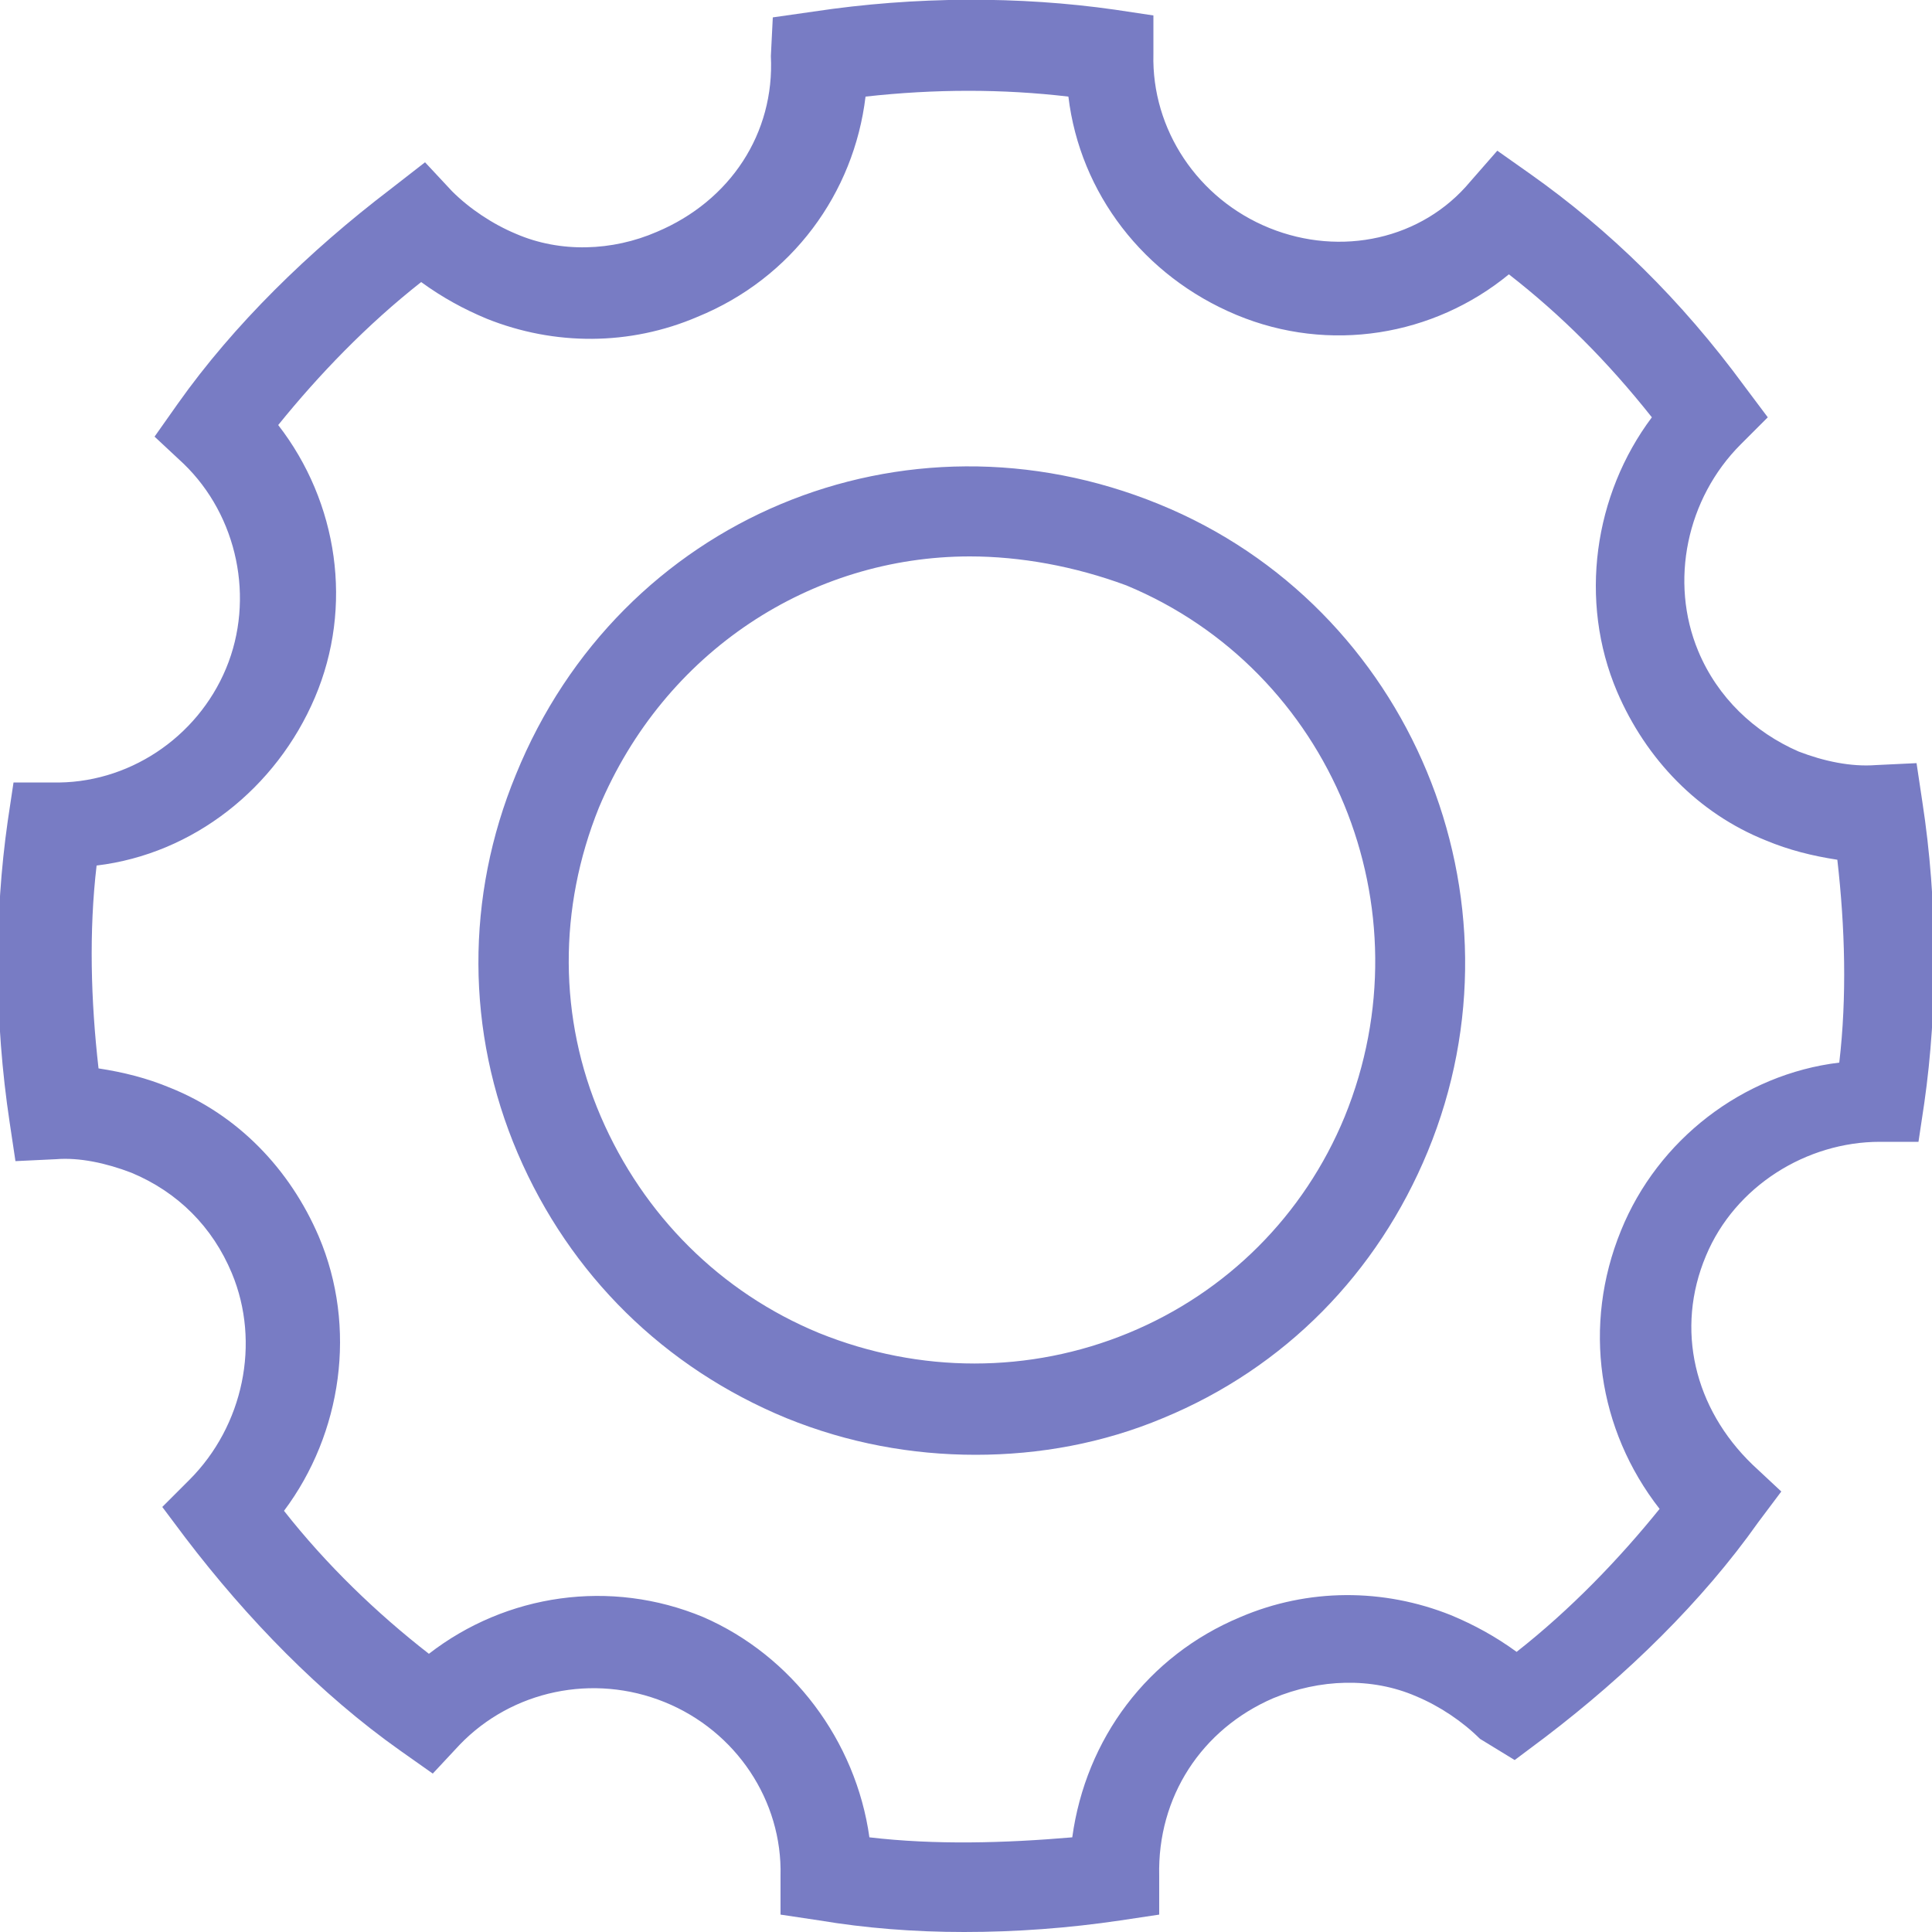 <?xml version="1.0" encoding="utf-8"?>
<!-- Generator: Adobe Illustrator 24.1.0, SVG Export Plug-In . SVG Version: 6.00 Build 0)  -->
<svg version="1.1" id="Layer_1" xmlns="http://www.w3.org/2000/svg" xmlns:xlink="http://www.w3.org/1999/xlink" x="0px" y="0px"
	 viewBox="0 0 100 100" style="enable-background:new 0 0 100 100;" xml:space="preserve">
<style type="text/css">
	.st0{fill:#787CC4;}
</style>
<g id="XMLID_5_">
	<path class="st0" d="M49.9,100c-2.6,0-5.1-0.2-7.5-0.6l-2-0.3v-2c0.1-3.9-2.3-7.5-6-9s-7.9-0.6-10.6,2.2l-1.4,1.5l-1.7-1.2
		c-4.1-2.9-7.9-6.8-11.1-11L8.4,78l1.4-1.4c2.8-2.8,3.7-7.1,2.2-10.7c-1-2.4-2.8-4.2-5.2-5.2c-1.3-0.5-2.7-0.8-3.9-0.7l-2.1,0.1
		l-0.3-2c-0.8-5.3-0.8-10.7-0.1-15.6l0.3-2h2c3.9,0.1,7.5-2.3,9-5.9s0.6-7.9-2.2-10.6L8,22.6l1.2-1.7c2.9-4.1,6.8-7.9,11-11.1
		L22,8.4l1.4,1.5c0.9,0.9,2.1,1.7,3.3,2.2c2.3,1,5,0.9,7.3-0.1c3.8-1.6,6.1-5.1,5.9-9.1l0.1-2l2.1-0.3c5.3-0.8,10.7-0.8,15.6-0.1
		l2,0.3v2c-0.1,3.9,2.3,7.5,6,9c3.7,1.5,7.9,0.6,10.4-2.4l1.4-1.6L79.2,9c4.1,2.9,7.8,6.5,11.1,11l1.2,1.6L90.1,23
		c-2.8,2.8-3.7,7.1-2.2,10.7c1,2.4,2.9,4.2,5.2,5.2c1.3,0.5,2.7,0.8,4,0.7l2.1-0.1l0.3,2c0.8,5.2,0.8,10.7,0.1,15.6l-0.3,2h-2
		c-3.8,0-7.5,2.3-9,5.9c-1.6,3.8-0.6,7.9,2.4,10.8l1.5,1.4L91,78.8c-2.9,4.1-6.8,7.9-11,11.1l-1.6,1.2L76.6,90
		c-0.9-0.9-2.1-1.7-3.3-2.2c-2.3-1-5-0.9-7.4,0.1c-3.7,1.6-6,5.1-5.9,9.2v2l-2,0.3C55.3,99.8,52.6,100,49.9,100z M45,95.1
		c3.4,0.4,7,0.3,10.5,0c0.7-5.1,3.9-9.4,8.7-11.4c3.5-1.5,7.4-1.5,10.9-0.1c1.2,0.5,2.3,1.1,3.4,1.9c2.8-2.2,5.3-4.8,7.4-7.4
		c-3.2-4.1-4-9.5-2-14.4l0,0c1.9-4.7,6.3-8.1,11.3-8.7c0.4-3.4,0.3-7-0.1-10.5c-1.3-0.2-2.5-0.5-3.7-1c-3.5-1.4-6.2-4.2-7.7-7.7
		c-2-4.7-1.2-10.2,1.8-14.2c-2.3-2.9-4.7-5.3-7.4-7.4c-3.9,3.2-9.3,4.1-14.1,2.1S55.9,10,55.3,5c-3.4-0.4-6.9-0.4-10.5,0
		c-0.6,5-3.8,9.4-8.7,11.4c-3.5,1.5-7.4,1.5-10.9,0.1c-1.2-0.5-2.3-1.1-3.4-1.9c-2.8,2.2-5.3,4.8-7.4,7.4c3.1,4,3.9,9.4,1.9,14.1
		S10,44.2,5,44.8c-0.4,3.4-0.3,7,0.1,10.5c1.3,0.2,2.5,0.5,3.7,1c3.5,1.4,6.2,4.2,7.7,7.7c2,4.7,1.2,10.2-1.8,14.2
		c2.2,2.8,4.8,5.3,7.5,7.4c4-3.1,9.4-3.9,14.2-1.9C41,85.7,44.3,90.1,45,95.1z M50.5,75.3c-3.3,0-6.6-0.6-9.8-1.9l0,0
		c-6.3-2.6-11.2-7.4-13.9-13.7s-2.7-13.3-0.1-19.6c5.4-13.3,20.1-19.4,33.3-14c13,5.3,19.3,20.4,13.9,33.5
		c-2.6,6.3-7.4,11.2-13.7,13.8C57.1,74.7,53.8,75.3,50.5,75.3z M50.2,28.8c-8.2,0-15.8,4.9-19.2,13c-2.1,5.2-2.1,10.9,0.1,16
		s6.2,9.1,11.3,11.2l0,0c5.2,2.1,10.9,2.1,16,0s9.1-6.1,11.2-11.2C74,47,68.9,34.7,58.3,30.3C55.6,29.3,52.8,28.8,50.2,28.8z"/>
</g>
</svg>
